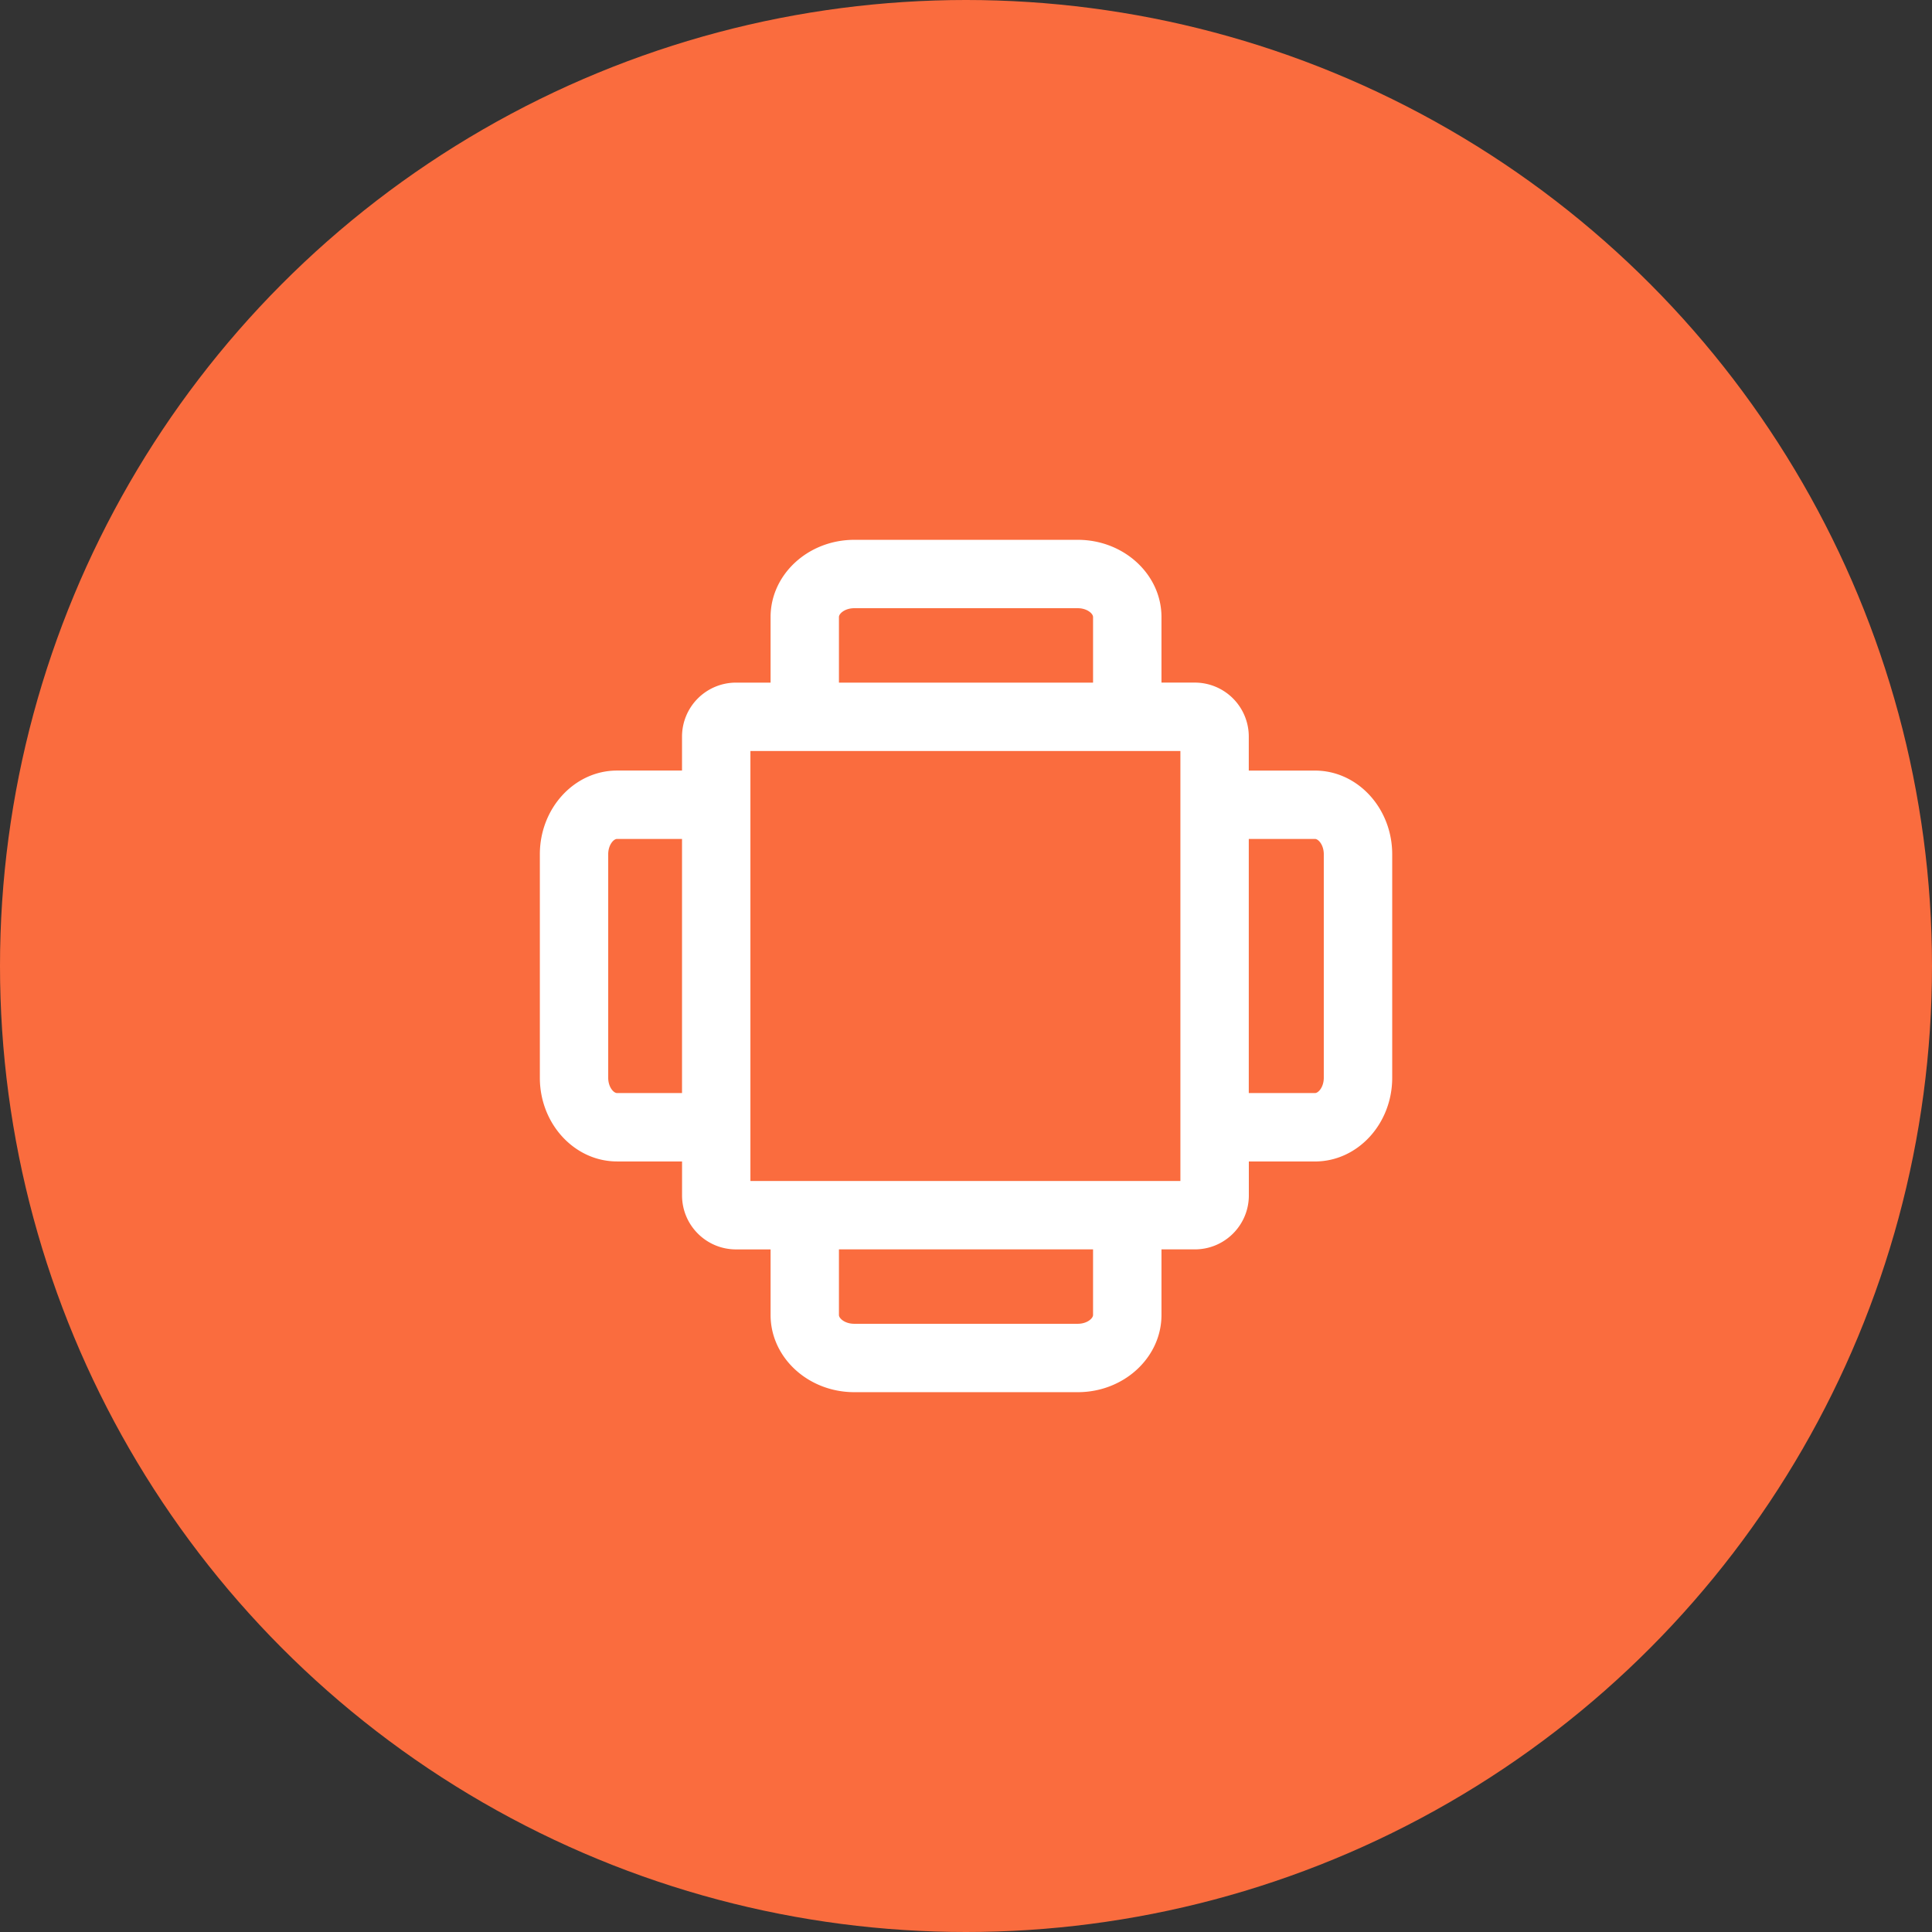 <svg width="68" height="68" viewBox="0 0 68 68" xmlns="http://www.w3.org/2000/svg">
    <rect x="0" y="0" width="68" height="68" fill="#333333" stroke="none"/>
    <g fill="none" fill-rule="evenodd">
        <circle fill="#FA6C3E" cx="34" cy="34" r="34"/>
        <path d="M46.593 37.934c0 .324-.187.538-.31.538h-2.33v-8.944h2.33c.123 0 .31.214.31.539v7.867zm-20.181 3.633h15.134V26.433H26.412v15.134zm12.06 4.715c0 .124-.214.311-.538.311h-7.868c-.324 0-.538-.187-.538-.31v-2.309h8.944v2.308zm-8.944-24.564c0-.124.214-.311.538-.311h7.868c.324 0 .538.187.538.311v2.308h-8.944v-2.308zm-7.81 16.754c-.124 0-.311-.214-.311-.538v-7.867c0-.325.187-.539.31-.539h2.288v8.944h-2.287zm24.564-11.35h-2.329v-1.197a1.9 1.9 0 0 0-1.9-1.9H40.88v-2.307c0-1.499-1.322-2.718-2.945-2.718h-7.868c-1.623 0-2.945 1.22-2.945 2.718v2.308h-1.217a1.9 1.9 0 0 0-1.9 1.9v1.195h-2.286c-1.499 0-2.718 1.322-2.718 2.946v7.867c0 1.623 1.22 2.945 2.718 2.945h2.287v1.196c0 1.049.85 1.9 1.899 1.9h1.217v2.307c0 1.499 1.322 2.718 2.945 2.718h7.868c1.623 0 2.945-1.22 2.945-2.718v-2.308h1.175c1.049 0 1.9-.85 1.9-1.899V40.88h2.328c1.499 0 2.718-1.322 2.718-2.945v-7.867c0-1.624-1.22-2.946-2.718-2.946z" fill="#FFF"/>
    </g>
</svg>
